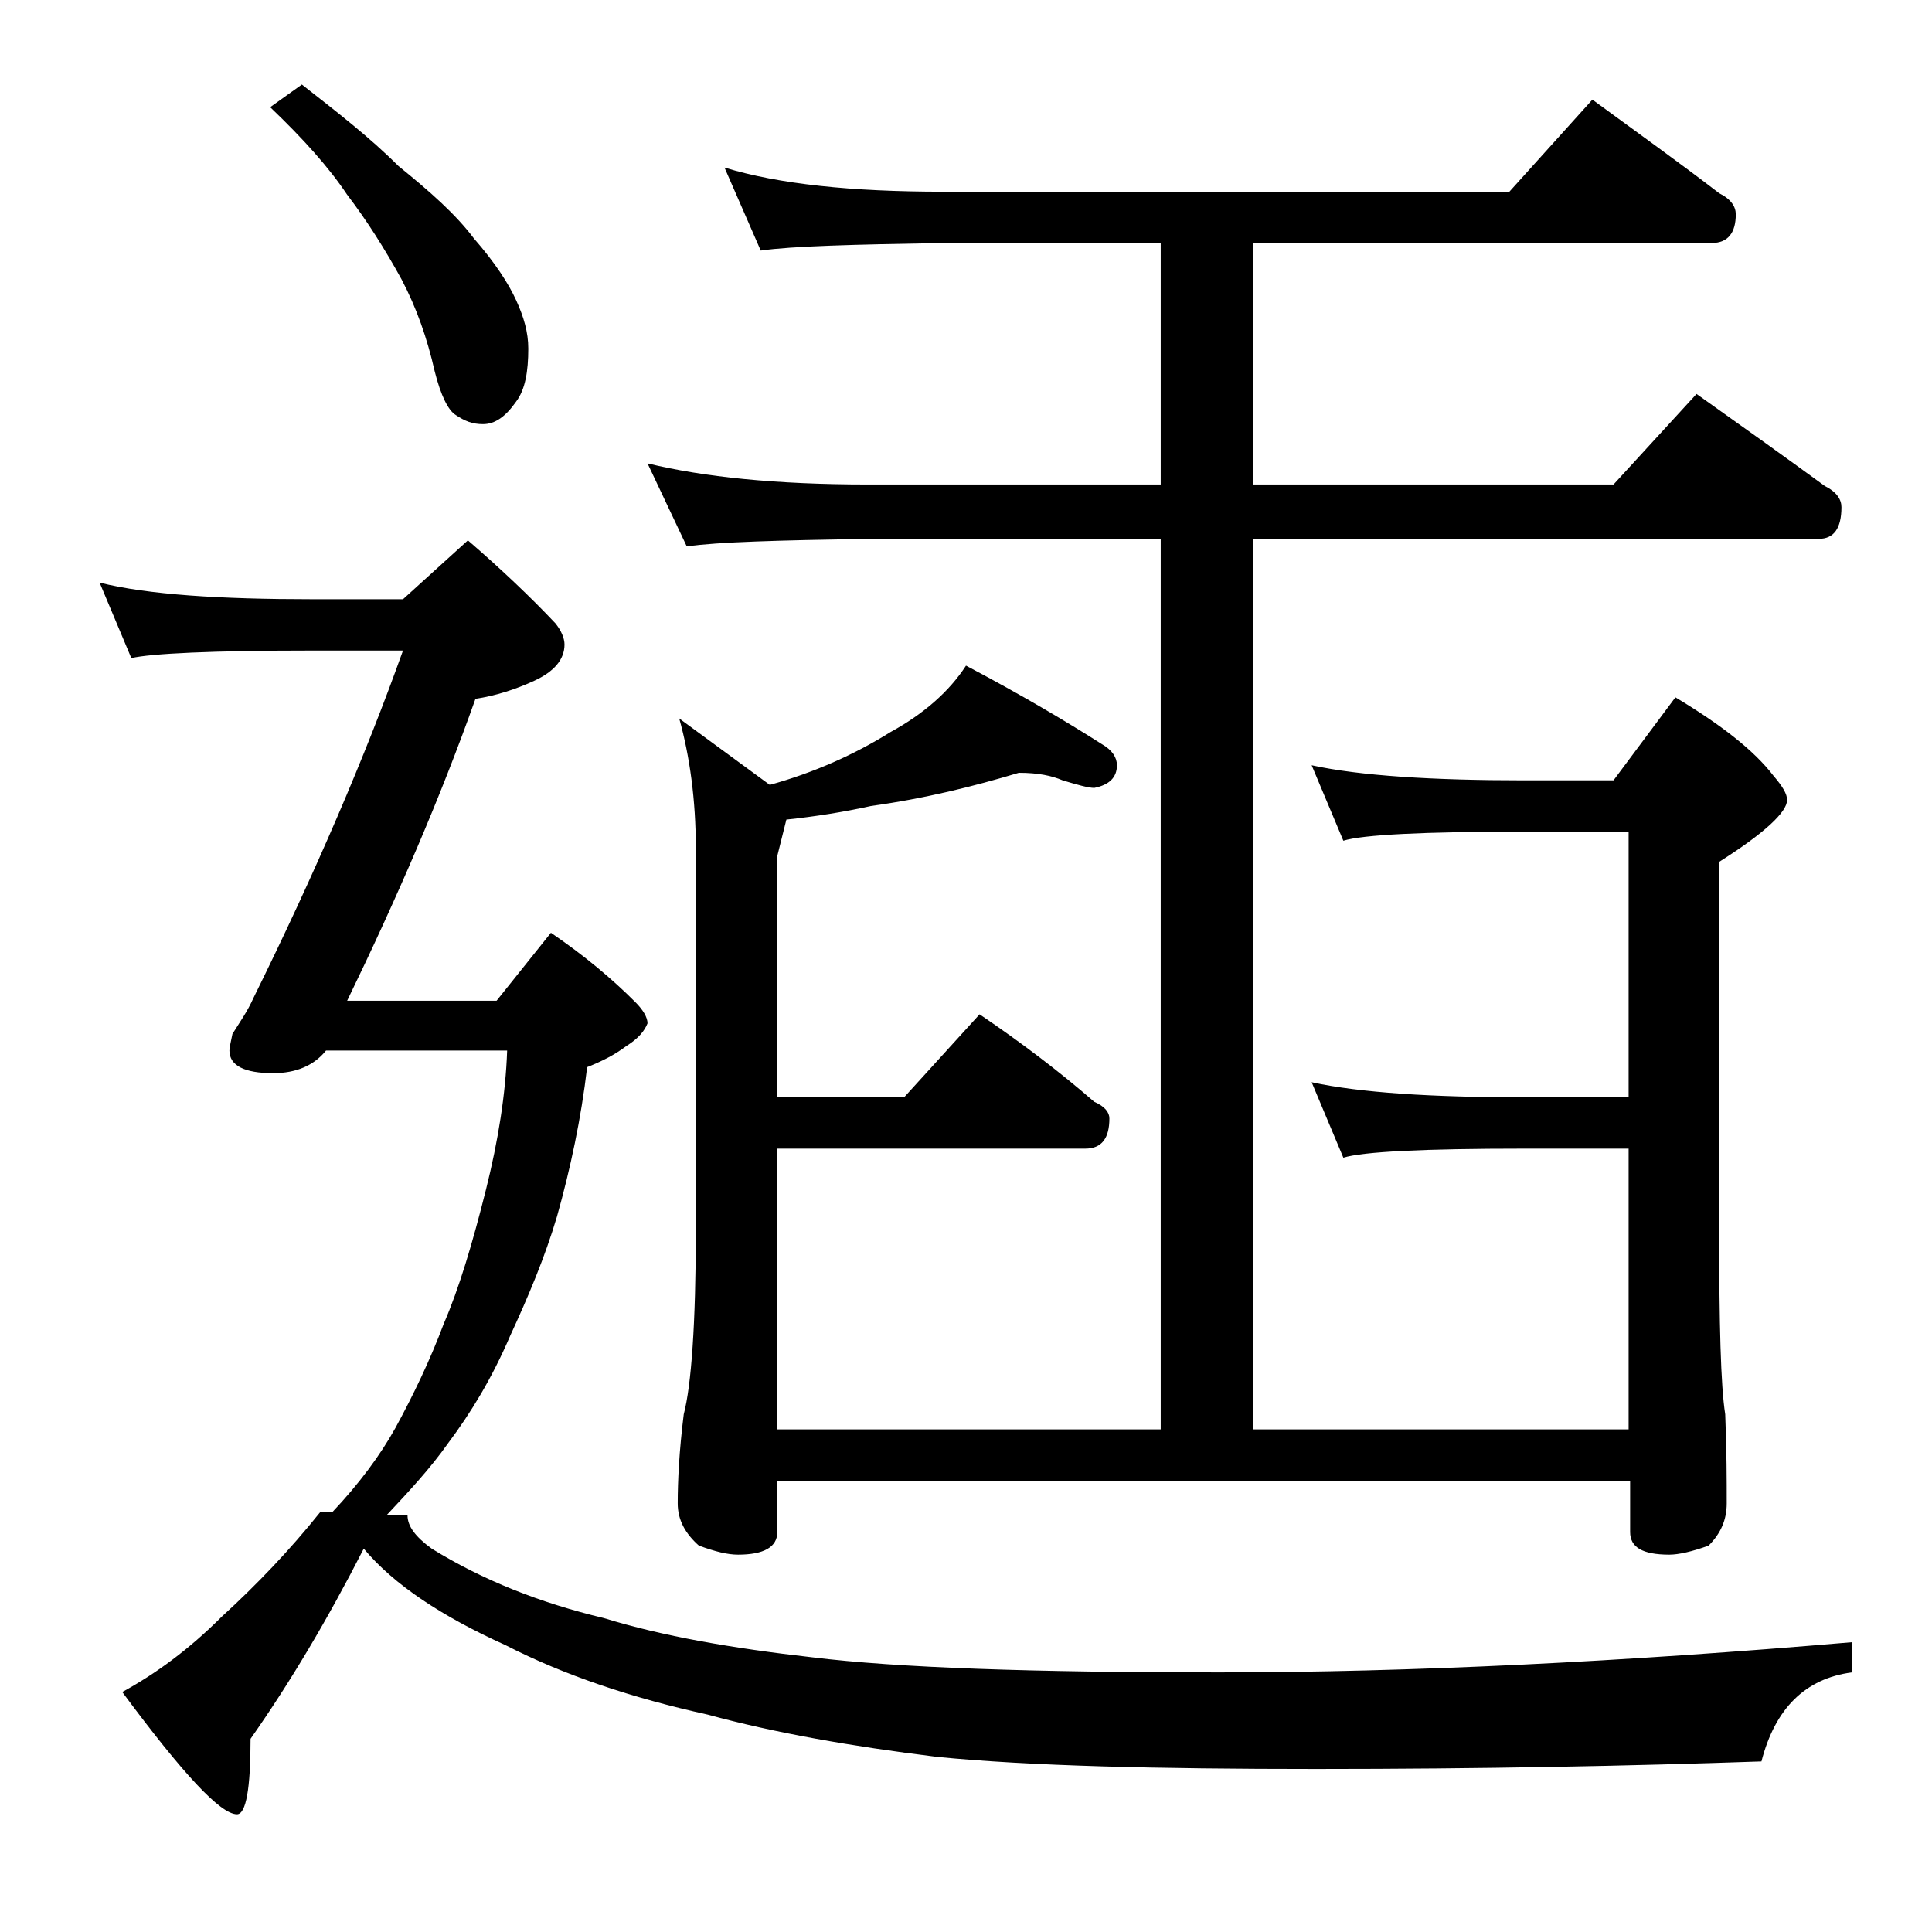 <?xml version="1.0" encoding="utf-8"?>
<!-- Generator: Adobe Illustrator 18.0.0, SVG Export Plug-In . SVG Version: 6.00 Build 0)  -->
<!DOCTYPE svg PUBLIC "-//W3C//DTD SVG 1.1//EN" "http://www.w3.org/Graphics/SVG/1.1/DTD/svg11.dtd">
<svg version="1.1" id="Layer_1" xmlns="http://www.w3.org/2000/svg" xmlns:xlink="http://www.w3.org/1999/xlink" x="0px" y="0px"
	 viewBox="0 0 128 128" enable-background="new 0 0 128 128" xml:space="preserve">
<path d="M31,35.8c2.2,1.9,4.2,3.8,5.8,5.5c0.4,0.5,0.6,1,0.6,1.4c0,1-0.7,1.8-2,2.4c-1.3,0.6-2.6,1-3.9,1.2
	c-2.3,6.5-5.2,13.2-8.5,20h9.9l3.6-4.5c2.2,1.5,4,3,5.6,4.6c0.5,0.5,0.8,1,0.8,1.4c-0.2,0.5-0.6,1-1.4,1.5c-0.8,0.6-1.6,1-2.6,1.4
	c-0.4,3.4-1.1,6.7-2,9.9c-0.8,2.7-1.9,5.3-3.1,7.9c-1.2,2.8-2.6,5.1-4.1,7.1c-1.2,1.7-2.6,3.2-4.1,4.8h1.4c0,0.7,0.5,1.4,1.6,2.2
	c3.4,2.1,7.2,3.6,11.4,4.6c3.9,1.2,8.5,2,13.8,2.6c5.7,0.7,14.6,1,26.9,1c12.8,0,26.8-0.7,42-2v2c-3.1,0.4-5.1,2.4-6,5.9
	c-8.7,0.3-18.5,0.5-29.5,0.5c-10.6,0-19-0.2-25.1-0.8c-5.7-0.7-10.8-1.6-15.2-2.8c-5-1.1-9.5-2.6-13.4-4.6c-4.2-1.9-7.4-4-9.4-6.4
	c-2.4,4.7-4.9,8.9-7.5,12.6c0,3.3-0.3,5-0.9,5c-1.1,0-3.6-2.7-7.6-8.1c2.2-1.2,4.4-2.8,6.6-5c2.3-2.1,4.5-4.4,6.5-6.9h0.8
	c1.8-1.9,3.2-3.8,4.2-5.6c1.2-2.2,2.3-4.5,3.2-6.9c1-2.3,1.9-5.3,2.8-8.9c0.8-3.2,1.3-6.3,1.4-9.2h-12c-0.8,1-2,1.5-3.5,1.5
	c-1.9,0-2.9-0.5-2.9-1.5c0-0.2,0.1-0.6,0.2-1.1c0.5-0.8,1-1.5,1.4-2.4c4.1-8.3,7.4-16,9.9-23h-6c-6.7,0-10.7,0.2-12,0.5l-2.1-5
	c3.2,0.8,8,1.1,14.1,1.1h6L31,35.8z M20,5.6c2.3,1.8,4.5,3.5,6.4,5.4c2.1,1.7,3.8,3.2,5,4.8c1.4,1.6,2.3,3,2.8,4.1
	C34.7,21,35,22,35,23.1c0,1.5-0.2,2.7-0.8,3.5c-0.7,1-1.4,1.5-2.2,1.5c-0.7,0-1.2-0.2-1.8-0.6c-0.5-0.3-1-1.3-1.4-2.9
	c-0.5-2.2-1.2-4.2-2.2-6.1c-1.1-2-2.3-3.9-3.6-5.6c-1.2-1.8-2.9-3.7-5.1-5.8L20,5.6z M48,11.1c3.6,1.1,8.4,1.6,14.5,1.6H100l5.5-6.1
	c3,2.2,5.8,4.2,8.4,6.2c0.8,0.4,1.1,0.9,1.1,1.4c0,1.2-0.5,1.9-1.6,1.9H83v16h23.9l5.5-6c3.1,2.2,5.9,4.2,8.5,6.1
	c0.8,0.4,1.1,0.9,1.1,1.4c0,1.4-0.5,2.1-1.5,2.1H83v59h24.9V76.1H101c-6.7,0-10.7,0.2-12,0.6l-2.1-5c3.2,0.7,8,1,14.1,1h6.9V55.1
	H101c-6.7,0-10.7,0.2-12,0.6l-2.1-5c3.2,0.7,8,1,14.1,1h5.9l4.1-5.5c3,1.8,5.2,3.5,6.5,5.2c0.6,0.7,0.9,1.2,0.9,1.6
	c0,0.8-1.5,2.2-4.5,4.1v24.4c0,6.2,0.1,10.3,0.4,12.2c0.1,2.4,0.1,4.4,0.1,5.9c0,1.1-0.4,2-1.2,2.8c-1.1,0.4-2,0.6-2.6,0.6
	c-1.8,0-2.6-0.5-2.6-1.5v-3.4H51.5v3.4c0,1-0.9,1.5-2.6,1.5c-0.7,0-1.5-0.2-2.6-0.6c-0.9-0.8-1.4-1.7-1.4-2.8c0-1.5,0.1-3.5,0.4-5.9
	c0.5-1.9,0.8-6,0.8-12.2V56.2c0-3.2-0.4-6.1-1.1-8.6L51,52c2.9-0.8,5.6-2,8-3.5c2.2-1.2,3.9-2.7,5-4.4c3.8,2,6.8,3.8,9,5.2
	c0.7,0.4,1,0.9,1,1.4c0,0.8-0.5,1.3-1.5,1.5c-0.4,0-1.1-0.2-2.1-0.5c-0.7-0.3-1.6-0.5-2.9-0.5c-3,0.9-6.2,1.7-9.8,2.2
	c-1.8,0.4-3.7,0.7-5.6,0.9l-0.6,2.4v16h8.4l5-5.5c2.8,1.9,5.3,3.8,7.6,5.8c0.7,0.3,1,0.7,1,1.1c0,1.3-0.5,2-1.6,2H51.5v18.6h25.4
	v-59H57.5c-5.9,0.1-9.9,0.2-12,0.5l-2.6-5.5c3.7,0.9,8.5,1.4,14.6,1.4h19.4v-16H62.5c-5.9,0.1-10,0.2-12.1,0.5L48,11.1z"/>
</svg>
